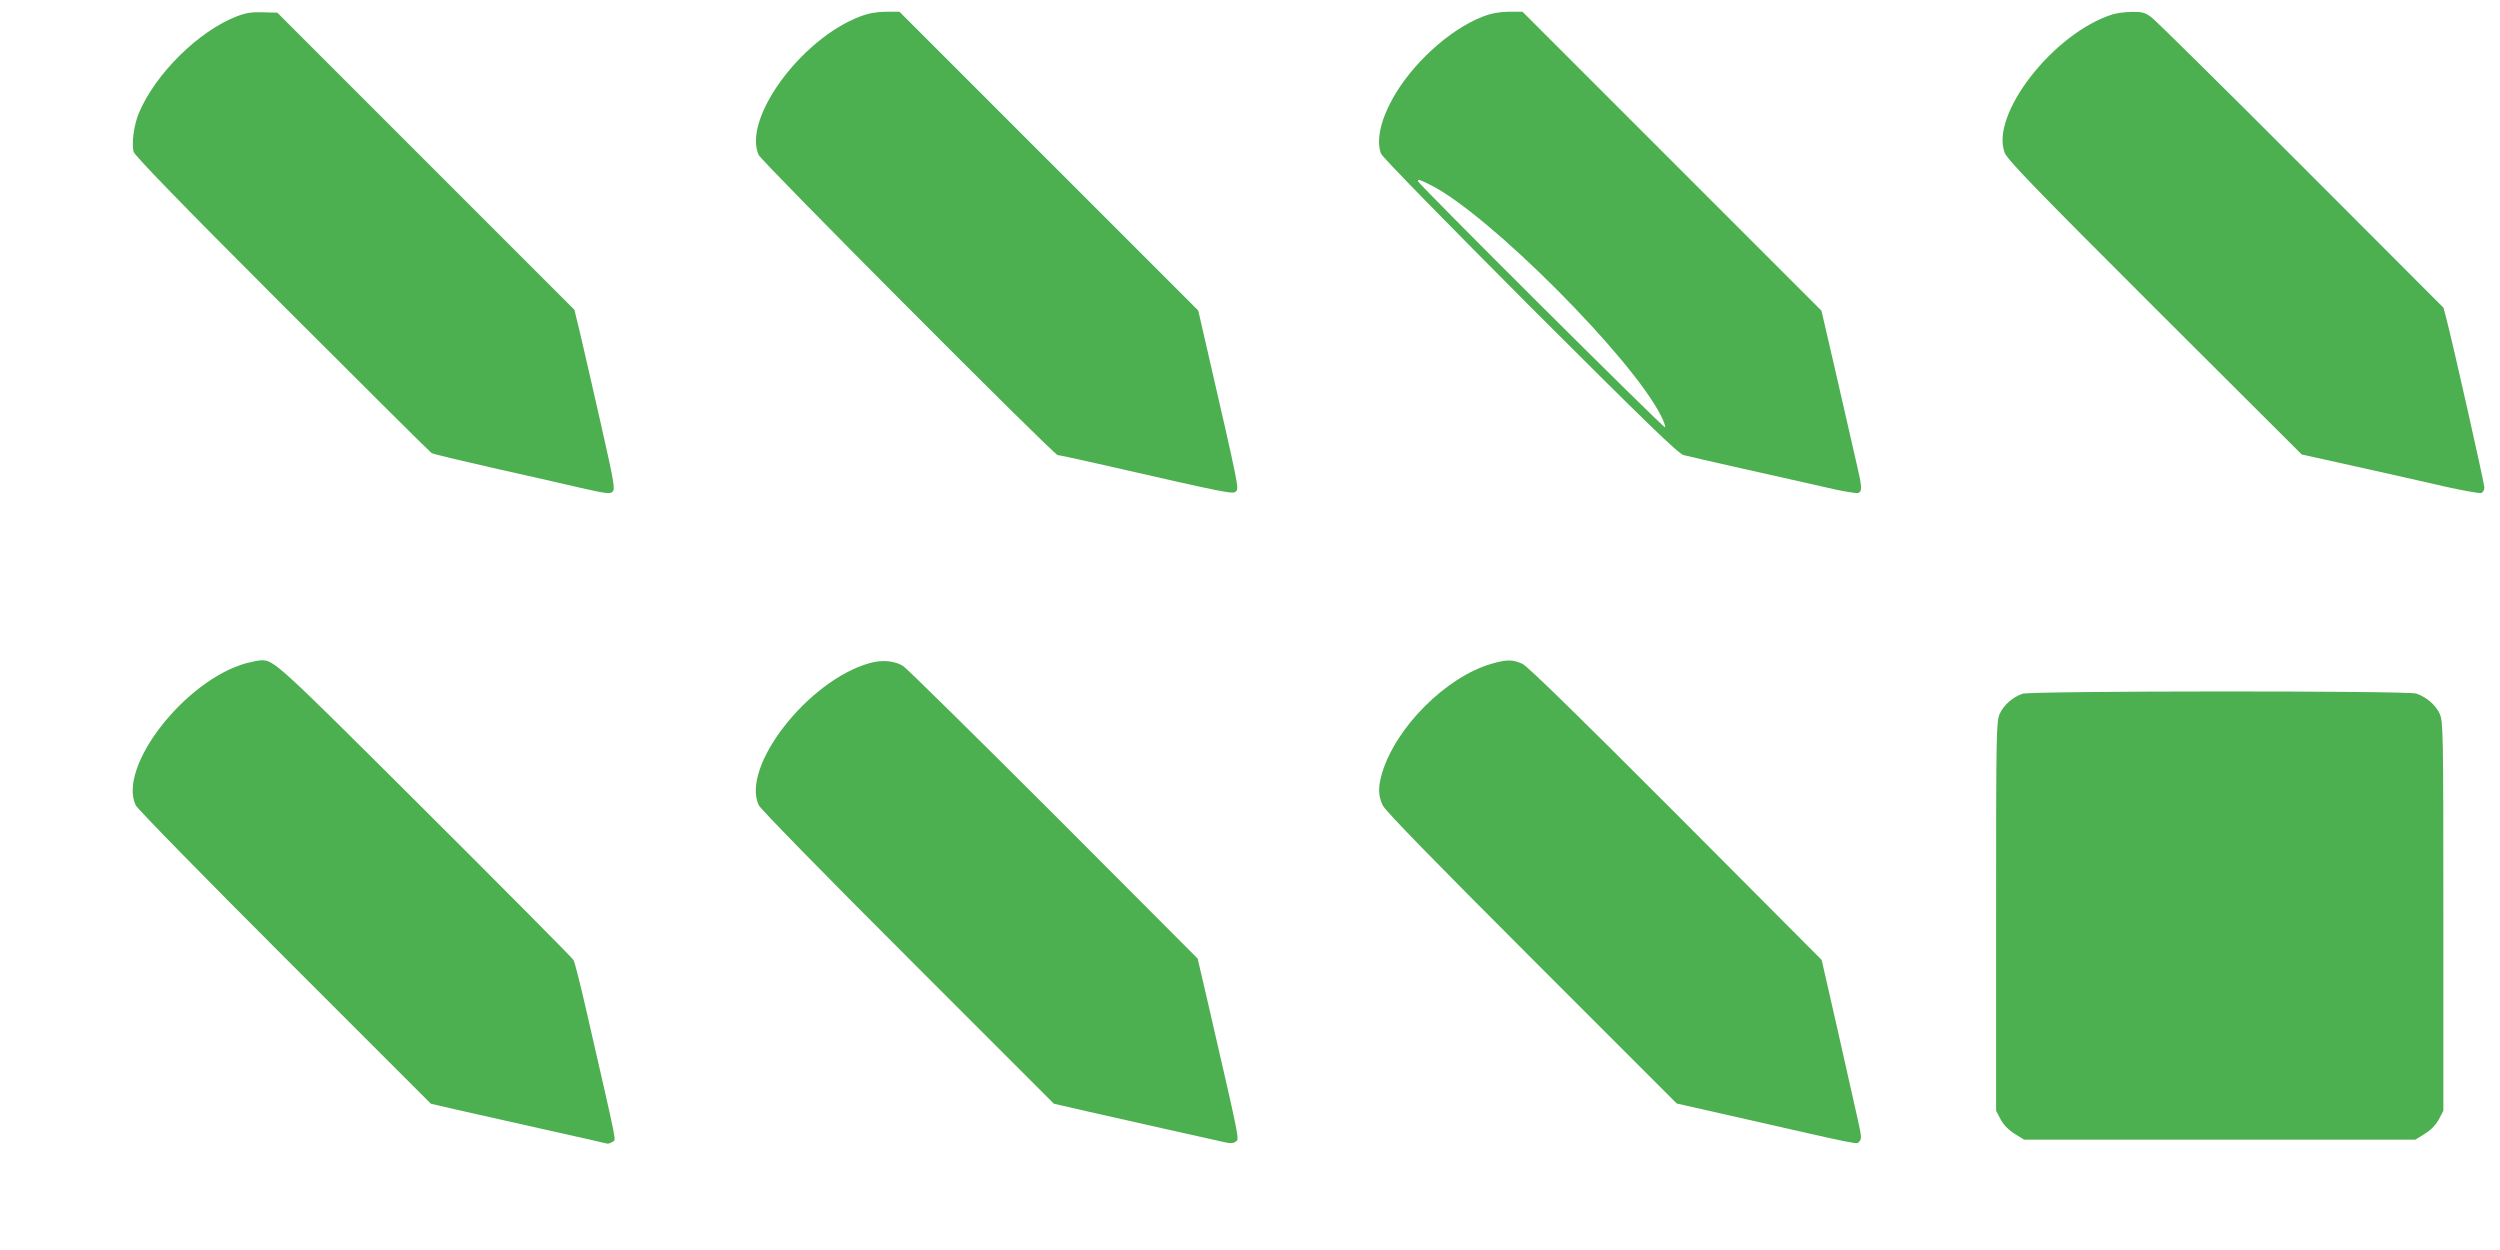 <?xml version="1.0" standalone="no"?>
<!DOCTYPE svg PUBLIC "-//W3C//DTD SVG 20010904//EN"
 "http://www.w3.org/TR/2001/REC-SVG-20010904/DTD/svg10.dtd">
<svg version="1.0" xmlns="http://www.w3.org/2000/svg"
 width="1280pt" height="640pt" viewBox="0 0 1280 640"
 preserveAspectRatio="xMidYMid meet">
<g transform="translate(0,640) scale(0.1,-0.1)"
fill="#4caf50" stroke="none">
<path d="M1214 6317 c-196 -75 -418 -294 -503 -496 -25 -60 -38 -153 -27 -198
5 -19 234 -256 759 -781 414 -414 759 -757 767 -762 9 -5 148 -38 310 -75 162
-36 364 -82 449 -102 136 -31 155 -33 168 -20 13 13 6 53 -62 353 -42 187 -90
393 -105 458 l-29 120 -760 760 -761 761 -72 2 c-57 2 -87 -2 -134 -20z"/>
<path d="M4402 6315 c-302 -116 -599 -522 -518 -708 14 -33 1513 -1537 1531
-1537 6 0 100 -20 210 -45 669 -153 688 -156 703 -141 16 16 16 17 -150 739
l-43 187 -765 765 -765 765 -70 0 c-49 -1 -89 -8 -133 -25z"/>
<path d="M7592 6315 c-171 -66 -367 -245 -465 -426 -60 -110 -81 -211 -56
-276 5 -16 343 -361 762 -781 600 -600 759 -754 787 -762 19 -5 157 -37 305
-70 149 -33 338 -76 422 -95 83 -20 158 -32 167 -29 21 8 20 31 -8 149 -13 55
-58 254 -101 442 l-79 342 -765 765 -766 766 -70 0 c-49 -1 -89 -8 -133 -25z
m-264 -864 c300 -153 1024 -879 1176 -1179 15 -30 25 -57 21 -60 -6 -6 -1265
1248 -1265 1260 0 12 6 10 68 -21z"/>
<path d="M10815 6326 c-302 -96 -626 -513 -551 -708 13 -35 161 -188 768 -794
l753 -751 280 -62 c154 -34 357 -80 452 -102 94 -21 179 -36 187 -33 9 3 16
16 16 28 0 20 -161 737 -194 862 l-15 58 -728 729 c-400 401 -746 742 -767
758 -33 25 -48 29 -100 28 -34 0 -79 -6 -101 -13z"/>
<path d="M1263 3005 c-314 -85 -662 -531 -568 -728 8 -18 352 -369 763 -780
l748 -748 129 -30 c72 -16 272 -61 445 -100 173 -38 320 -72 327 -74 6 -2 19
2 29 9 19 14 31 -49 -128 646 -33 146 -65 274 -72 285 -6 11 -349 356 -762
768 -762 759 -772 769 -839 766 -11 0 -44 -7 -72 -14z"/>
<path d="M4453 3005 c-316 -88 -661 -532 -568 -728 8 -18 351 -369 763 -780
l748 -748 174 -40 c96 -22 274 -62 395 -89 121 -27 248 -55 282 -63 51 -12 65
-13 80 -2 19 14 24 -12 -142 709 l-53 228 -738 740 c-407 406 -753 748 -770
758 -43 27 -108 33 -171 15z"/>
<path d="M7635 3001 c-232 -68 -489 -325 -559 -560 -21 -72 -20 -116 4 -165
13 -28 266 -287 762 -783 l743 -743 305 -69 c665 -151 614 -141 630 -125 12
12 11 26 -8 111 -12 54 -58 260 -103 458 l-82 360 -746 749 c-511 512 -759
754 -786 767 -49 23 -82 23 -160 0z"/>
<path d="M10355 2848 c-50 -17 -96 -58 -116 -102 -18 -39 -19 -86 -19 -1037
l0 -996 23 -44 c16 -29 40 -54 72 -74 l48 -30 1002 0 1002 0 48 30 c32 20 56
45 72 74 l23 44 0 996 c0 951 -1 998 -19 1037 -21 45 -67 85 -120 103 -46 15
-1972 14 -2016 -1z"/>
</g>
</svg>
